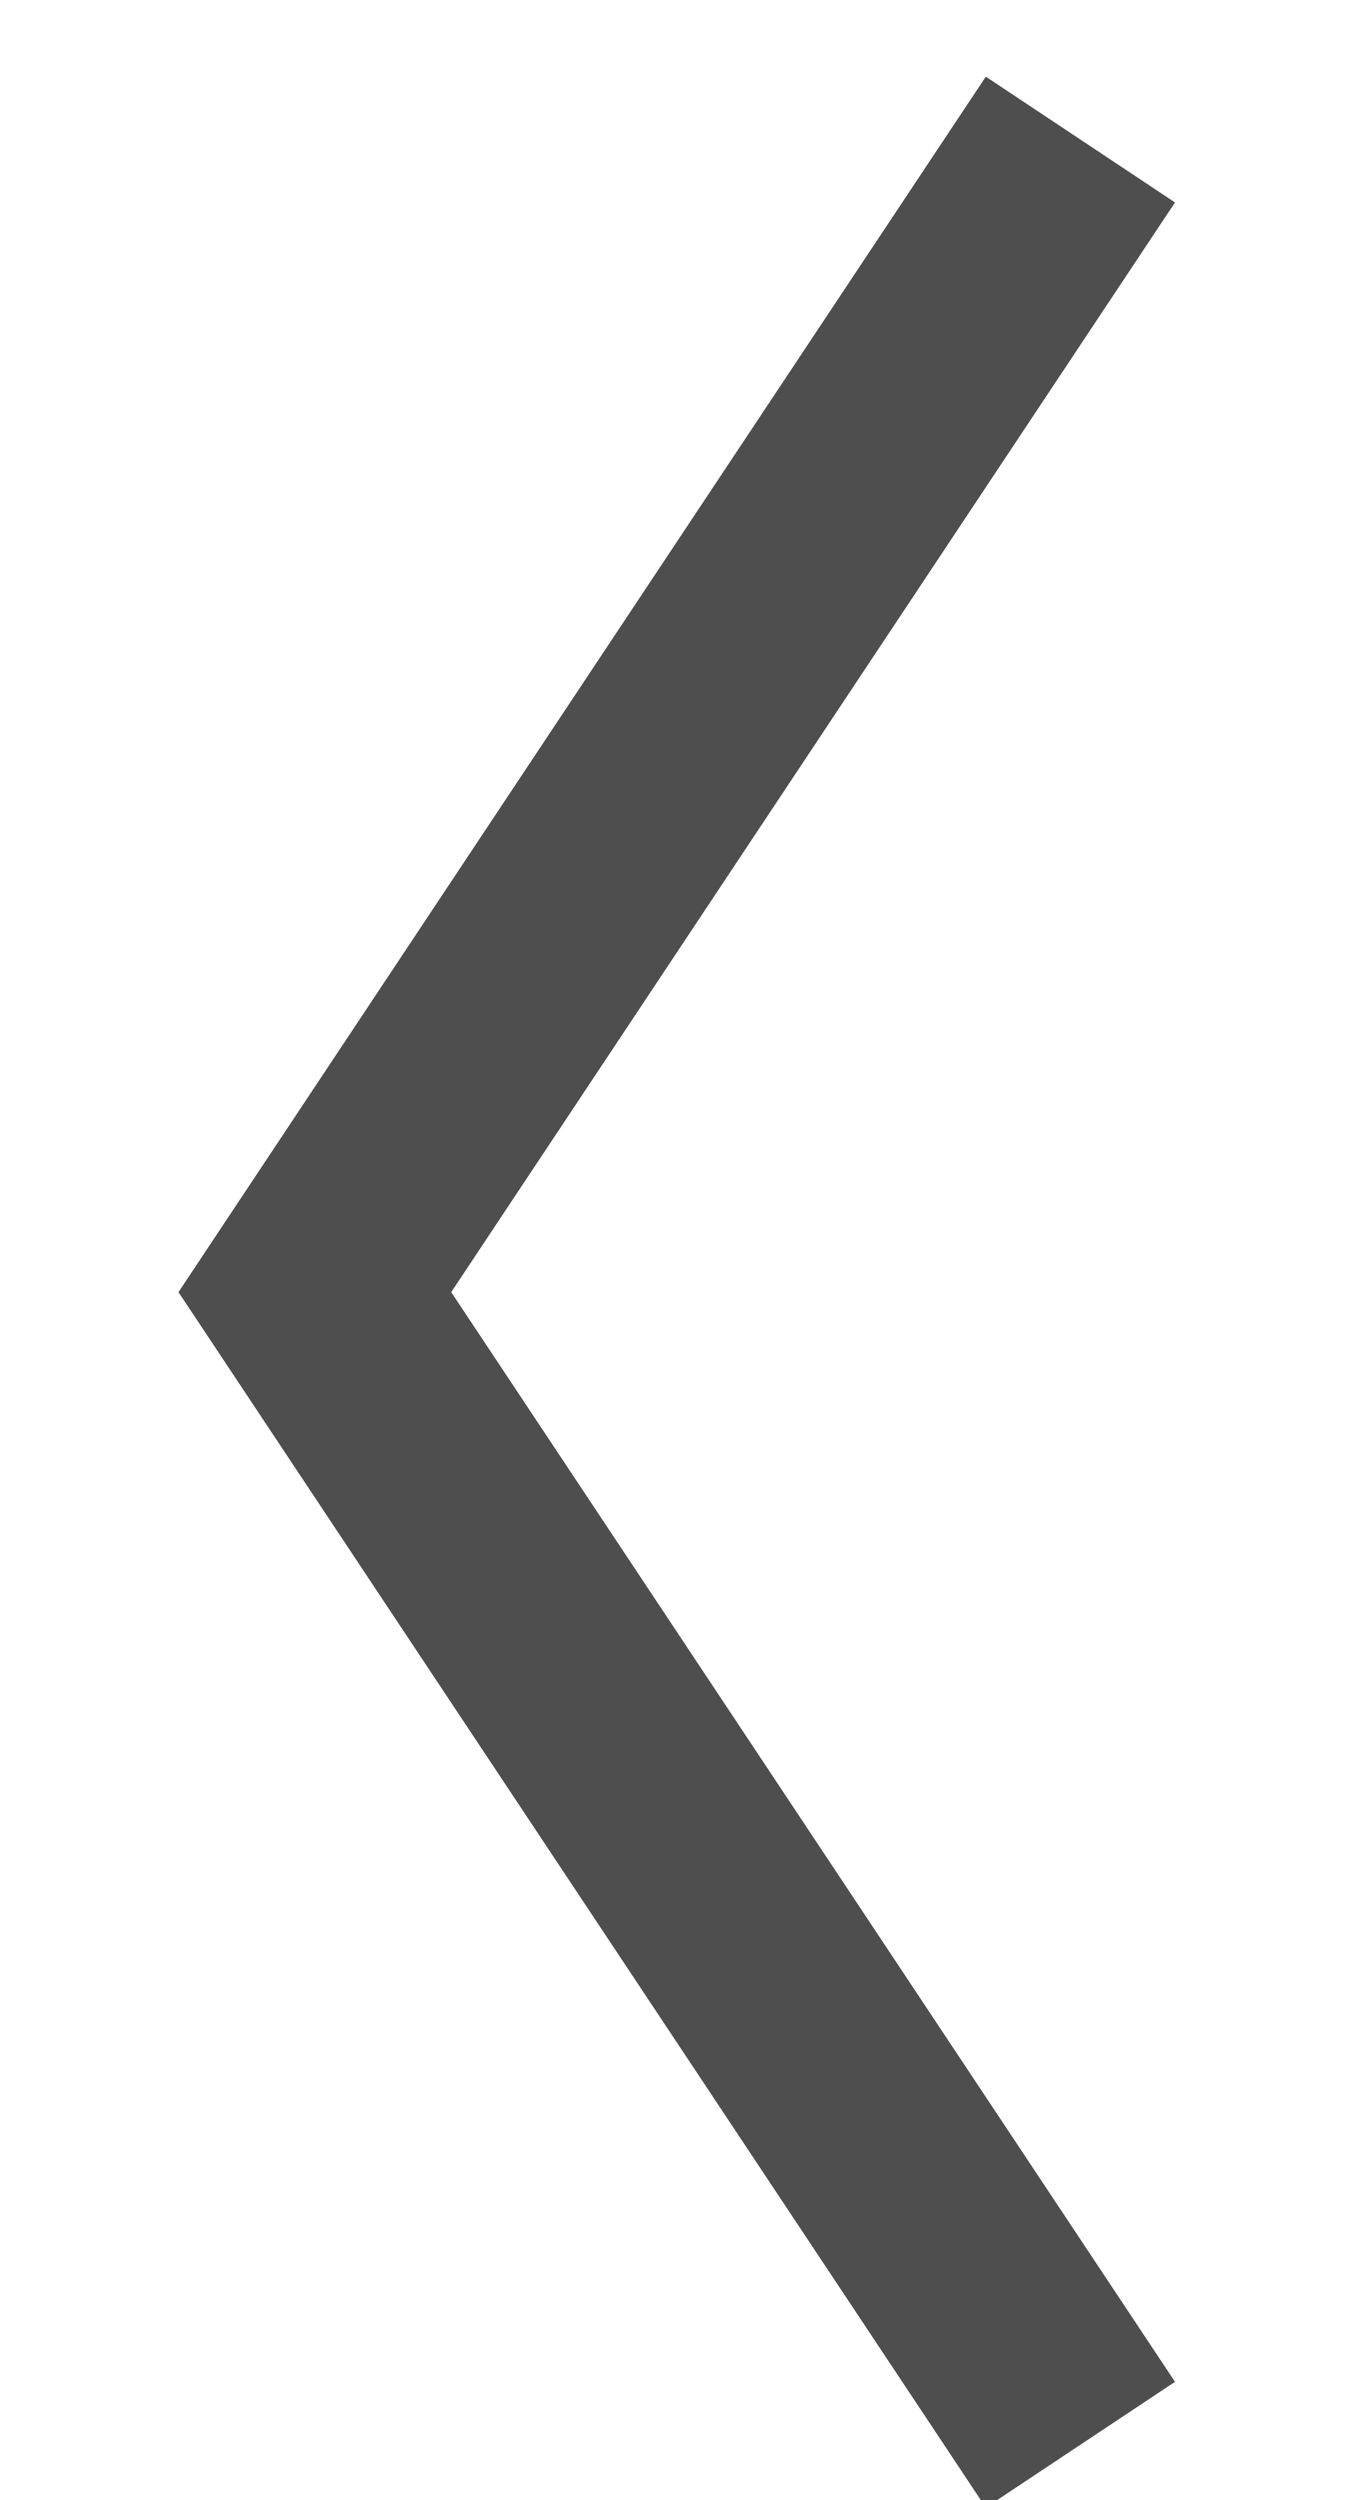 <?xml version="1.0" encoding="UTF-8"?>
<svg width="6px" height="11px" viewBox="0 0 6 11" version="1.1" xmlns="http://www.w3.org/2000/svg" xmlns:xlink="http://www.w3.org/1999/xlink">
    <title>Path 2</title>
    <g id="Design" stroke="none" stroke-width="1" fill="none" fill-rule="evenodd">
        <g id="Referenzen_Unterseite" transform="translate(-134, -186)" stroke="#4E4E4E">
            <polyline id="Path-2" transform="translate(137.071, 191.685) rotate(90) translate(-137.071, -191.685) " points="132 190 137.071 193.37 142.142 190"></polyline>
        </g>
    </g>
</svg>